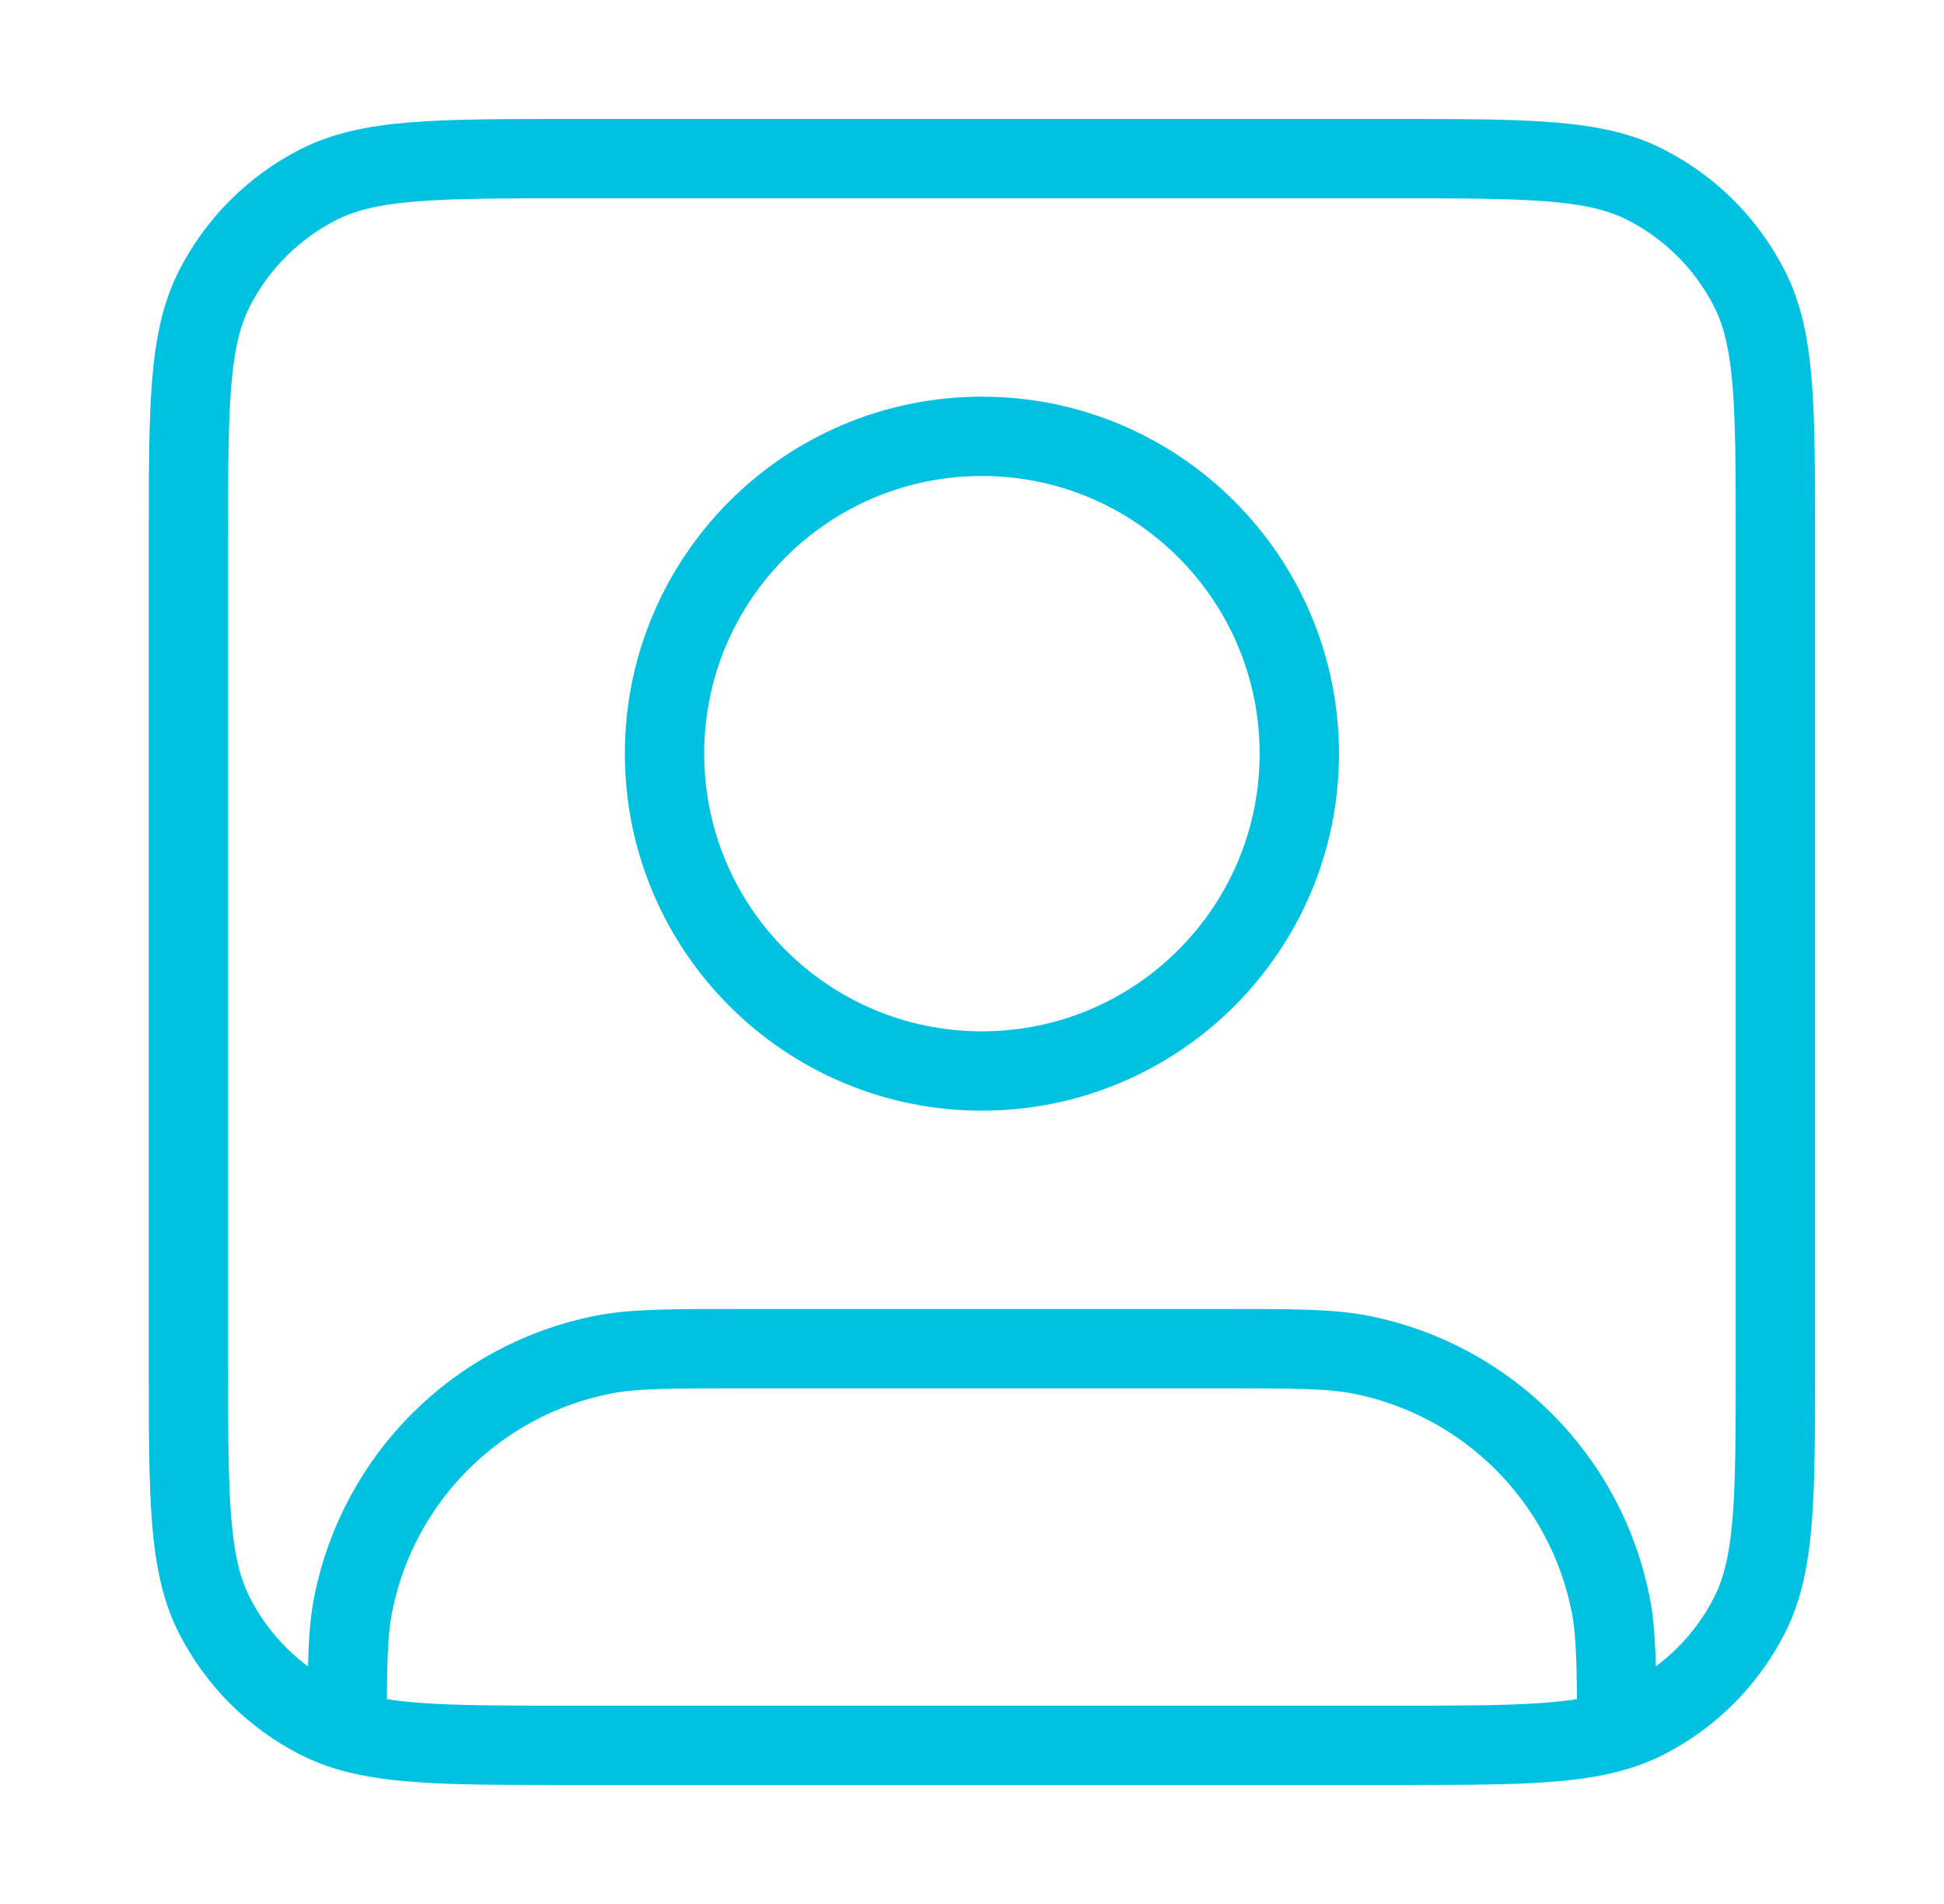 <svg width="49" height="48" viewBox="0 0 49 48" fill="none" xmlns="http://www.w3.org/2000/svg">
<path d="M8.75 43.635C9.955 44 11.583 44 14.35 44H35.15C37.917 44 39.545 44 40.75 43.635M8.75 43.635C8.492 43.556 8.253 43.461 8.026 43.346C6.897 42.771 5.979 41.853 5.404 40.724C4.75 39.44 4.75 37.76 4.75 34.4V13.6C4.75 10.239 4.75 8.559 5.404 7.276C5.979 6.147 6.897 5.229 8.026 4.654C9.31 4 10.99 4 14.35 4H35.15C38.51 4 40.191 4 41.474 4.654C42.603 5.229 43.521 6.147 44.096 7.276C44.75 8.559 44.75 10.239 44.75 13.6V34.4C44.75 37.76 44.75 39.44 44.096 40.724C43.521 41.853 42.603 42.771 41.474 43.346C41.247 43.461 41.008 43.556 40.75 43.635M8.75 43.635C8.751 42.016 8.76 41.16 8.904 40.439C9.535 37.266 12.016 34.785 15.189 34.154C15.962 34 16.891 34 18.75 34H30.75C32.609 34 33.538 34 34.311 34.154C37.484 34.785 39.965 37.266 40.596 40.439C40.74 41.16 40.749 42.016 40.75 43.635M32.75 19C32.75 23.418 29.168 27 24.75 27C20.332 27 16.75 23.418 16.75 19C16.75 14.582 20.332 11 24.75 11C29.168 11 32.75 14.582 32.75 19Z" stroke="#00C1E0" stroke-width="2" stroke-linecap="round" stroke-linejoin="round"/>
</svg>
